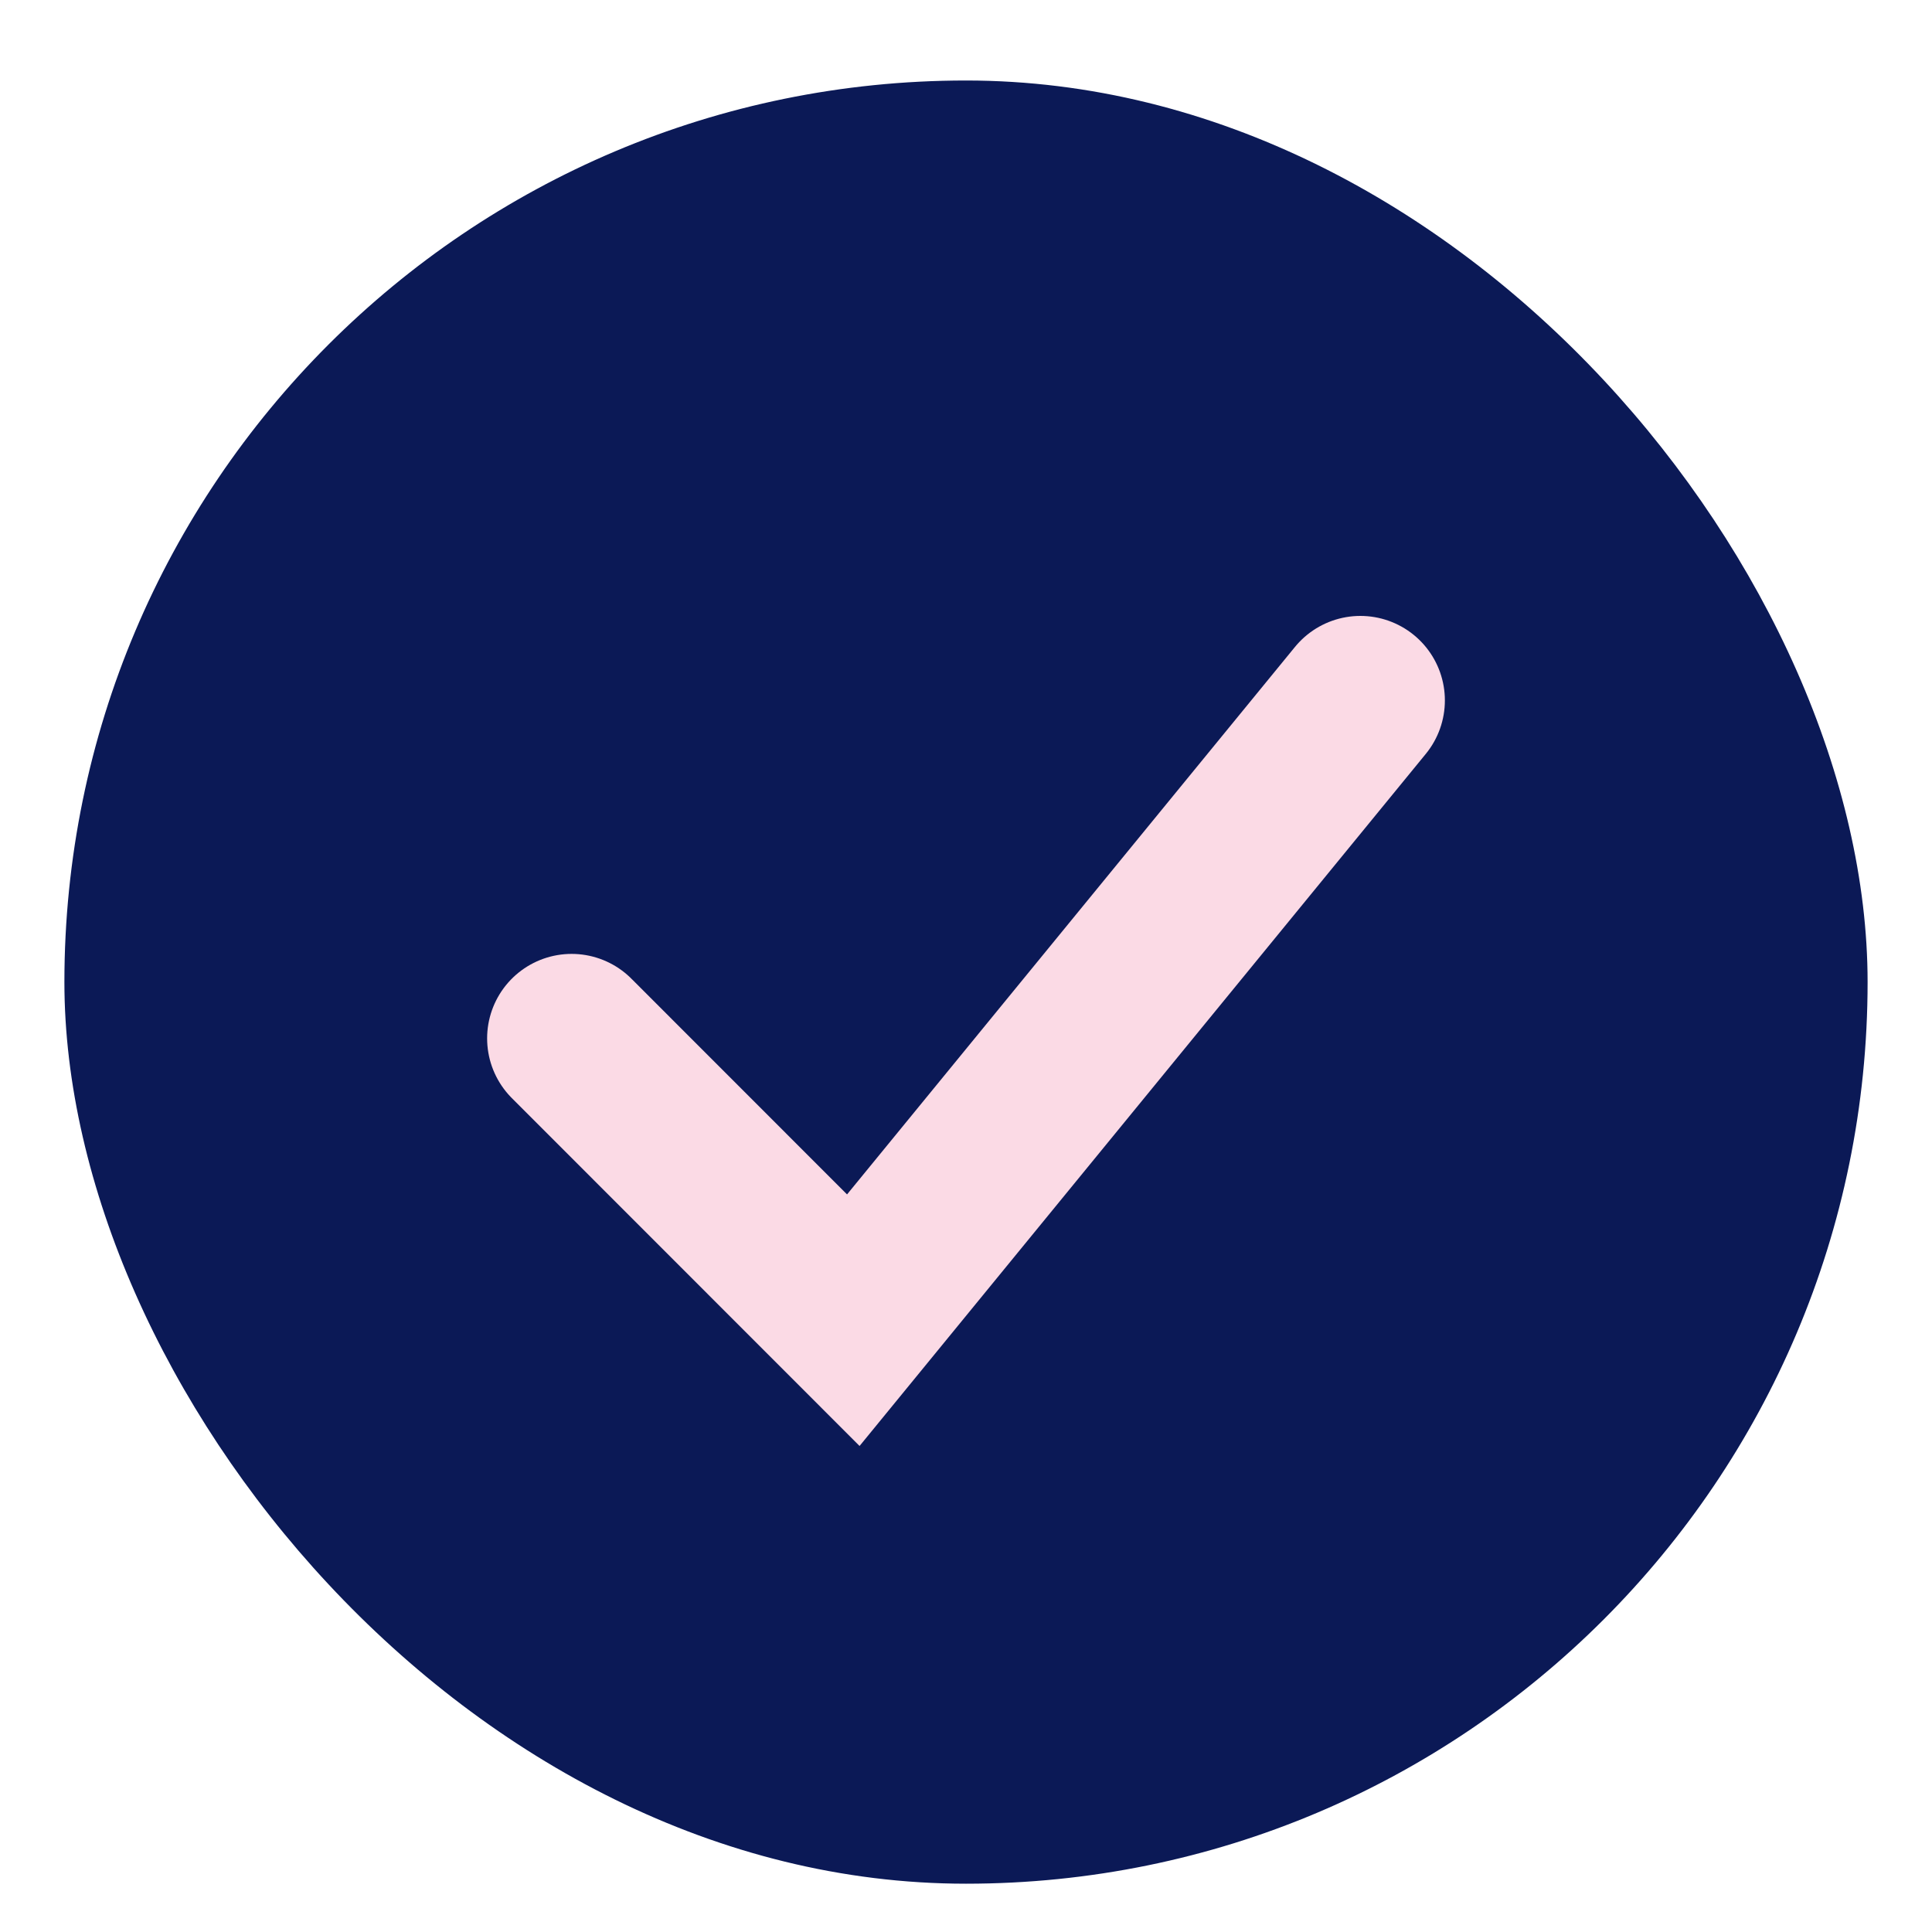 <svg width="15" height="15" viewBox="0 0 15 15" fill="none" xmlns="http://www.w3.org/2000/svg">
<rect x="0.5" y="0.625" width="14" height="14" rx="7" fill="#0B1956"/>
<path d="M4.438 8.062L6.625 10.25L10.562 5.438" stroke="#FBDAE5" stroke-width="1.312" stroke-linecap="round"/>
</svg>
